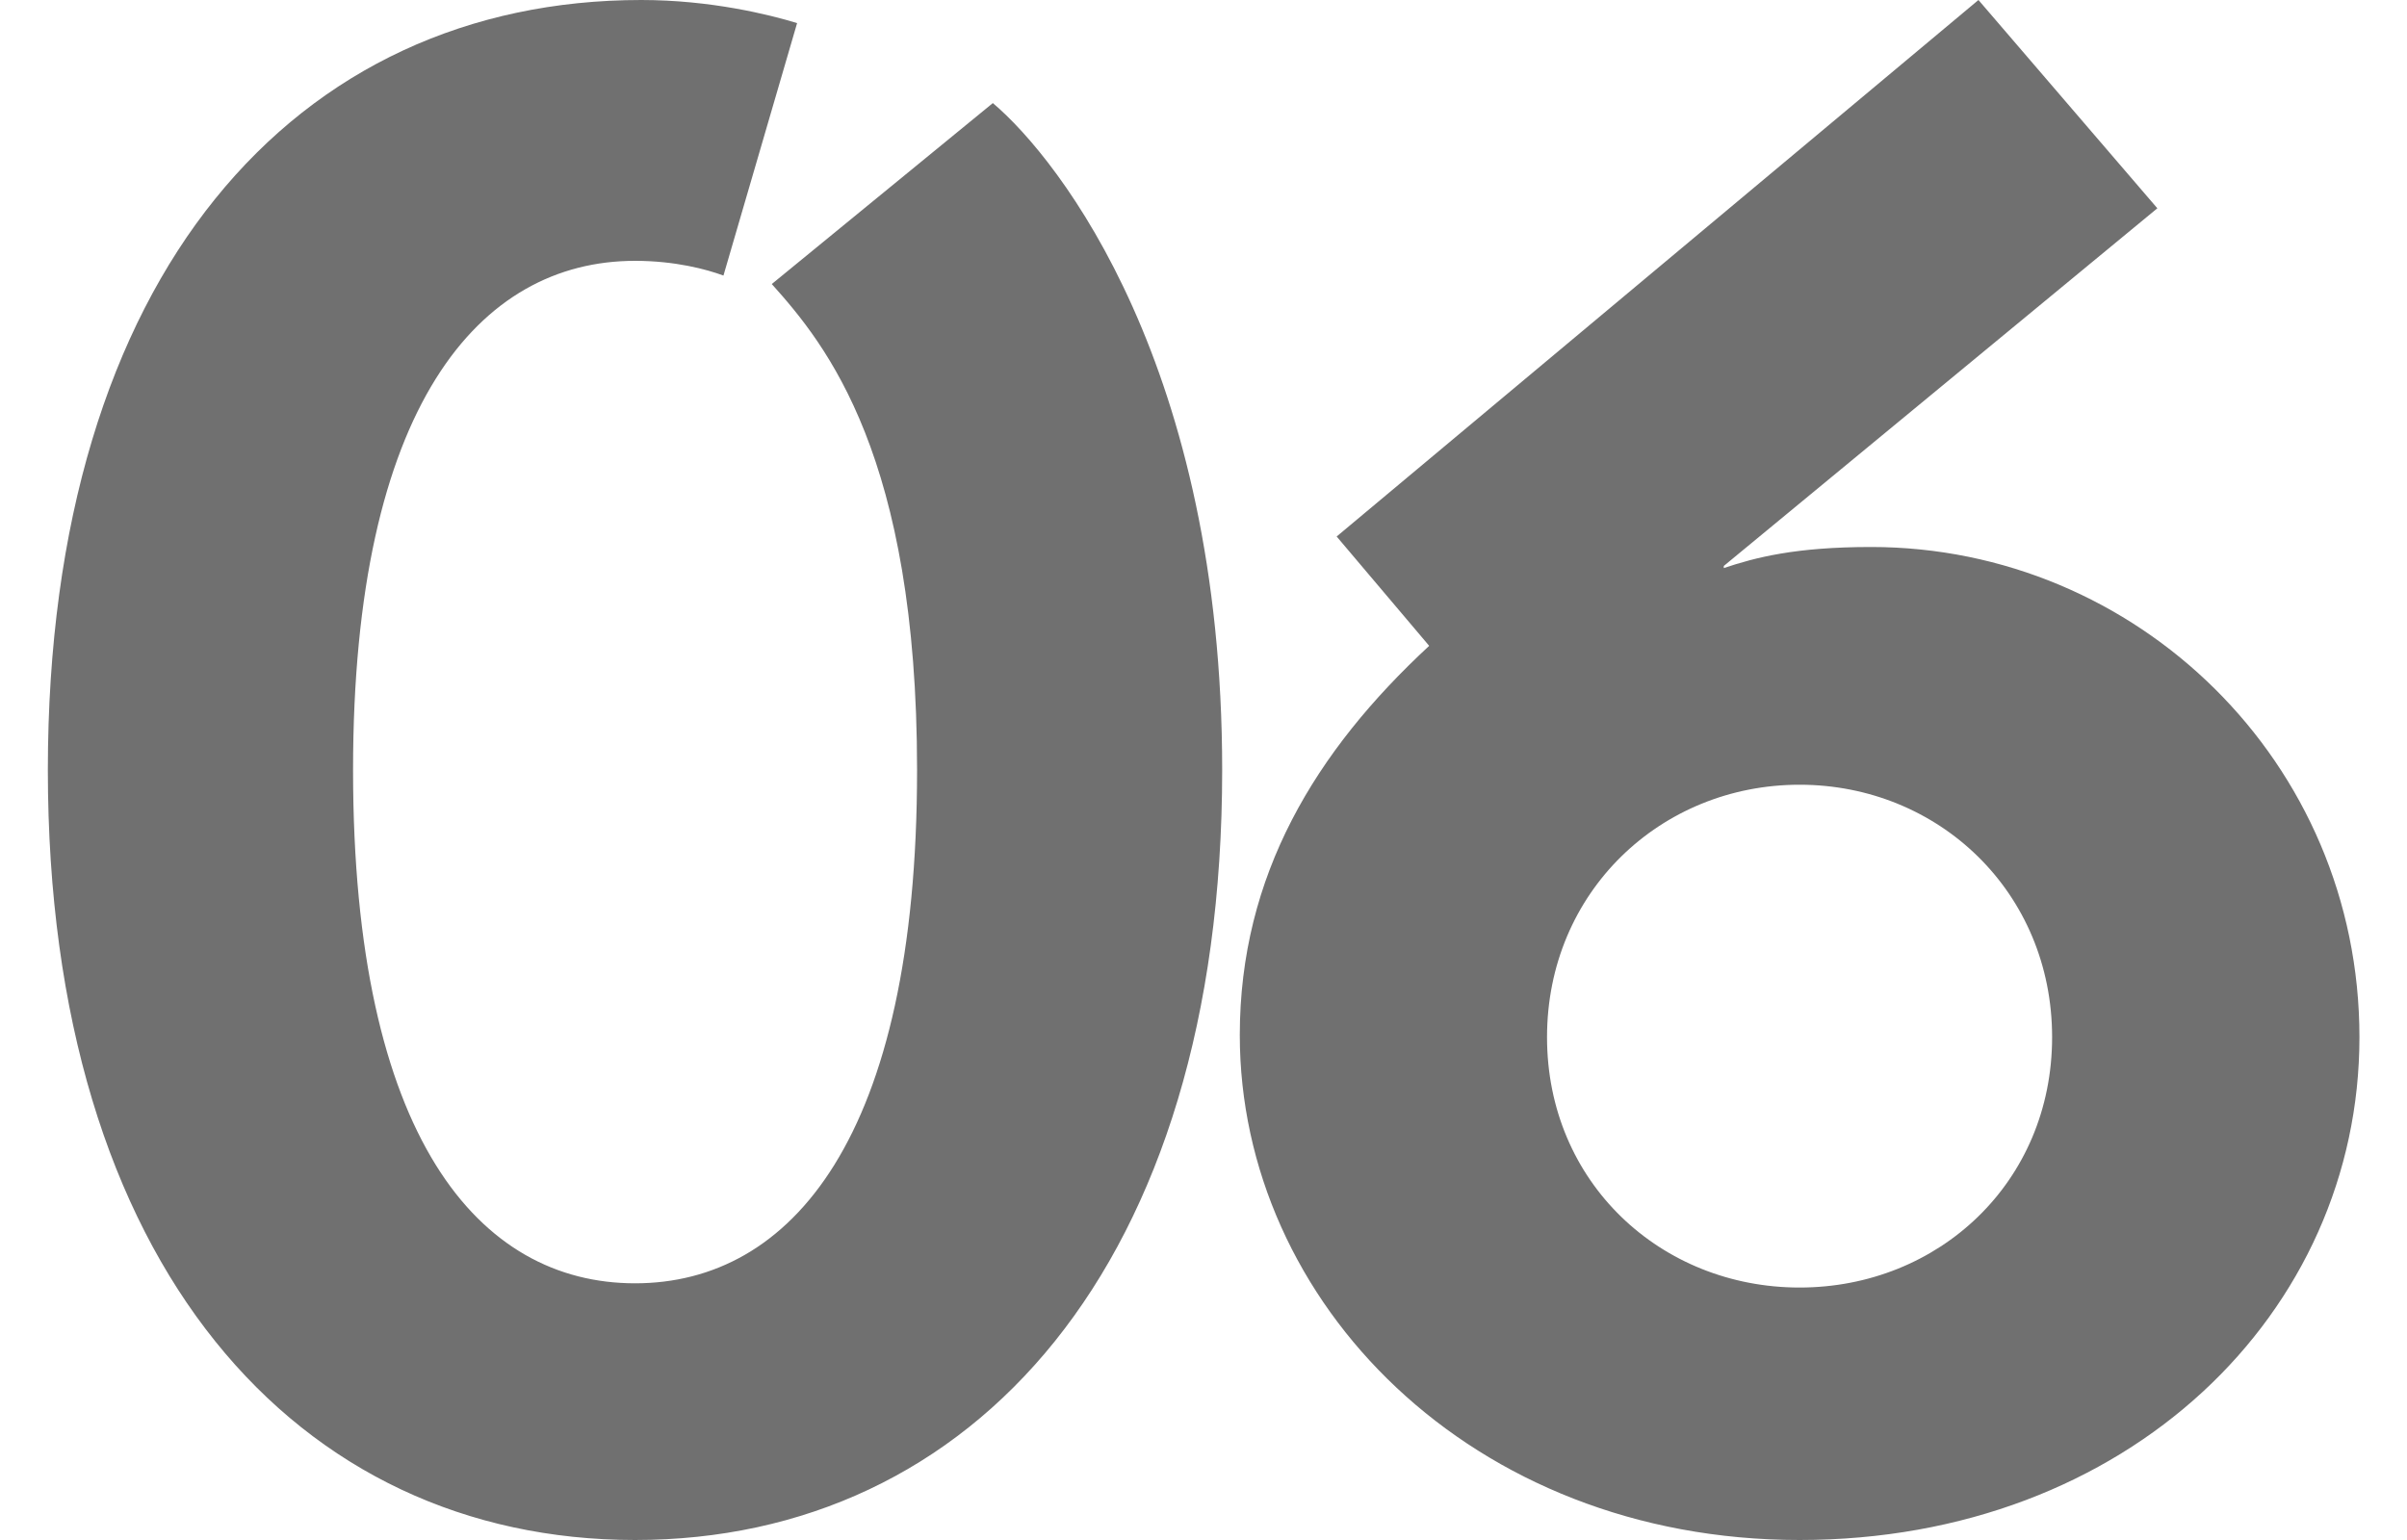 <svg width="25" height="16" viewBox="0 0 25 16" fill="none" xmlns="http://www.w3.org/2000/svg">
<path fill-rule="evenodd" clip-rule="evenodd" d="M6.661 -1.90735e-06C7.383 -1.90735e-06 7.995 0.153 8.279 0.24L7.514 2.863C7.339 2.798 7.011 2.71 6.596 2.71C4.978 2.71 3.667 4.219 3.667 8C3.667 11.825 4.978 13.333 6.596 13.333C8.213 13.333 9.525 11.825 9.525 8C9.525 4.743 8.585 3.585 8.016 2.951L10.312 1.071C11.011 1.661 12.694 3.825 12.694 8C12.694 13.159 10.093 16 6.596 16C3.098 16 0.497 13.159 0.497 8C0.497 2.842 3.077 -1.90735e-06 6.661 -1.90735e-06ZM24.506 10.776C24.506 13.639 22.101 16 18.691 16C15.281 16 12.877 13.53 12.877 10.754C12.877 9.093 13.664 7.803 14.844 6.71L13.883 5.574L20.549 -1.90735e-06L22.407 2.164L17.904 5.88V5.902C18.232 5.792 18.648 5.683 19.434 5.683C22.189 5.683 24.506 7.913 24.506 10.776ZM16.068 10.776C16.068 12.284 17.249 13.377 18.691 13.377C20.134 13.377 21.314 12.284 21.314 10.776C21.314 9.268 20.134 8.153 18.691 8.153C17.249 8.153 16.068 9.268 16.068 10.776Z" fill="#707070"/>
</svg>
